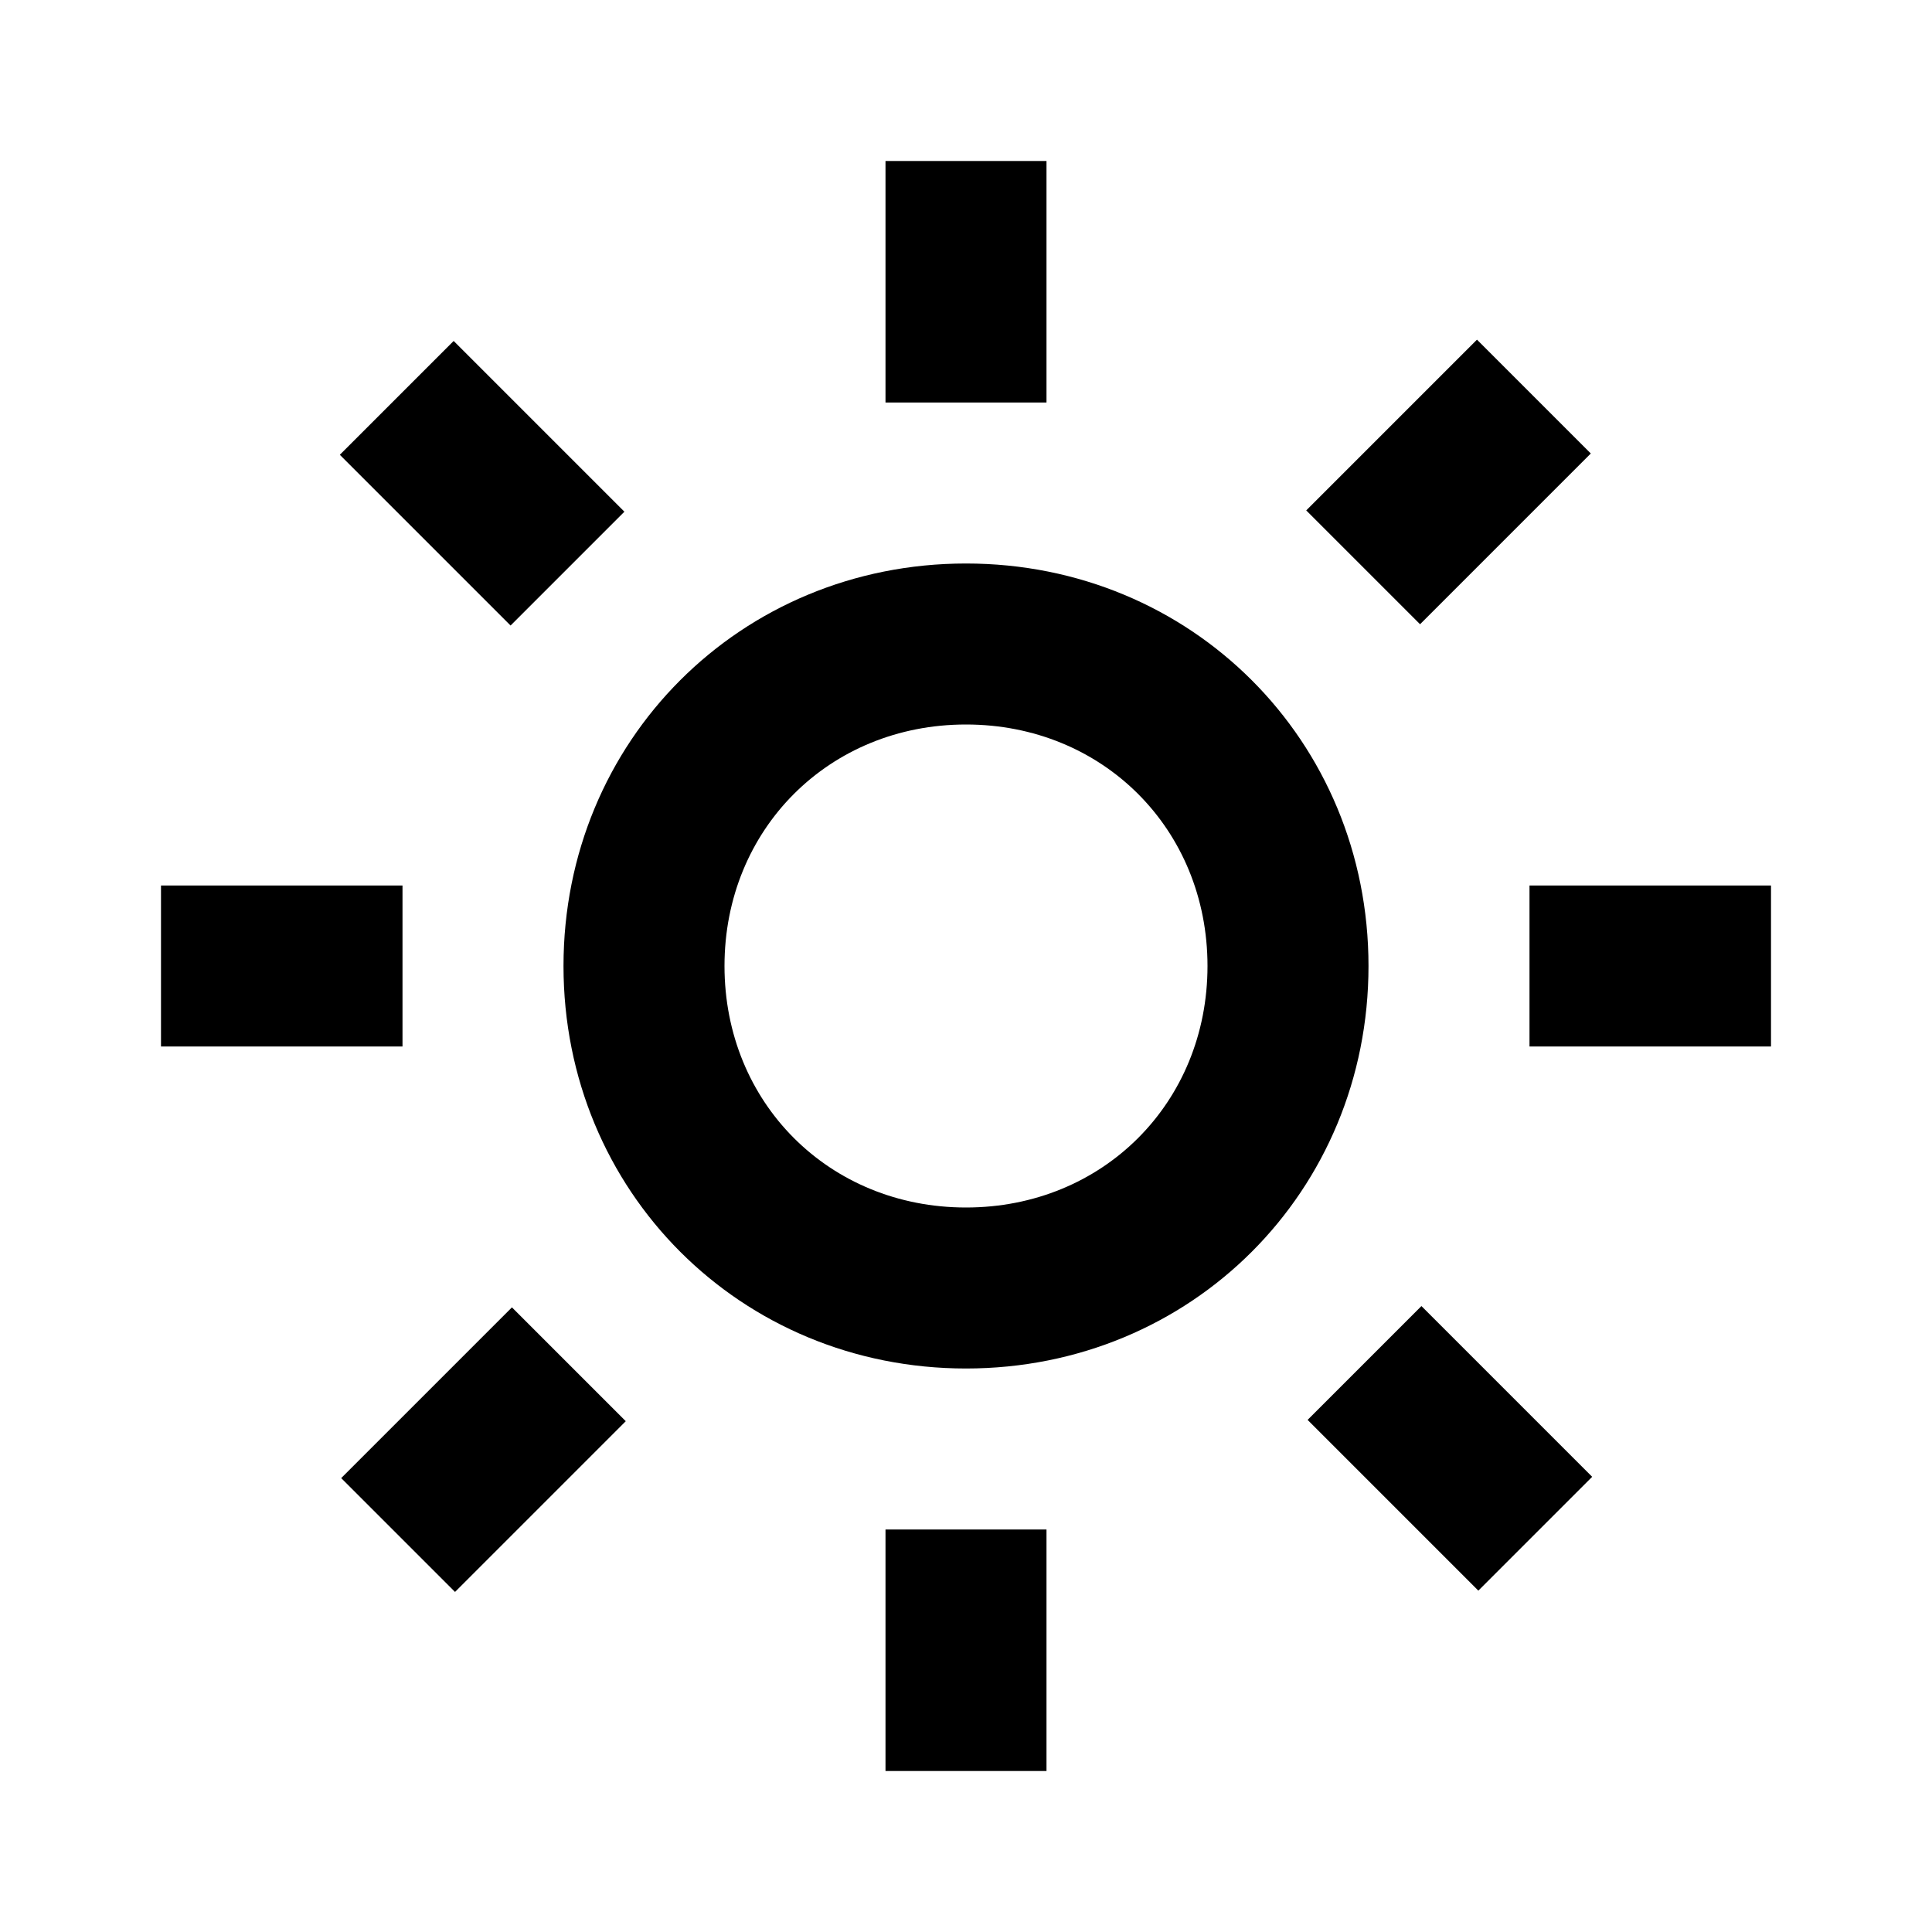 <?xml version="1.0" encoding="utf-8"?>
<!-- Generator: Adobe Illustrator 18.0.0, SVG Export Plug-In . SVG Version: 6.00 Build 0)  -->
<!DOCTYPE svg PUBLIC "-//W3C//DTD SVG 1.1//EN" "http://www.w3.org/Graphics/SVG/1.1/DTD/svg11.dtd">
<svg version="1.1" id="Layer_1" xmlns="http://www.w3.org/2000/svg" xmlns:xlink="http://www.w3.org/1999/xlink" x="0px" y="0px"
	 viewBox="0 0 24 24" enable-background="new 0 0 24 24" xml:space="preserve">
<g>
	<path d="M12,9c1.7,0,3,1.3,3,3s-1.3,3-3,3s-3-1.3-3-3S10.3,9,12,9 M12,7c-2.8,0-5,2.2-5,5s2.2,5,5,5s5-2.2,5-5S14.8,7,12,7L12,7z"
		/>
	<g>
		<rect x="11" y="2" width="2" height="3"/>
	</g>
	<g>
		<rect x="19" y="11" width="3" height="2"/>
	</g>
	<g>
		<rect x="11" y="19" width="2" height="3"/>
	</g>
	<g>
		<rect x="2" y="11" width="3" height="2"/>
	</g>
	<g>
		<rect x="17" y="4.5" transform="matrix(0.707 0.707 -0.707 0.707 9.51 -10.981)" width="2" height="3"/>
	</g>
	<g>
		<rect x="16.5" y="17" transform="matrix(0.707 0.707 -0.707 0.707 18.011 -7.46)" width="3" height="2"/>
	</g>
	<g>
		<rect x="5" y="16.5" transform="matrix(0.707 0.707 -0.707 0.707 14.49 1.04)" width="2" height="3"/>
	</g>
	<g>
		<rect x="4.5" y="5" transform="matrix(0.707 0.707 -0.707 0.707 5.989 -2.481)" width="3" height="2"/>
	</g>
</g>
</svg>
